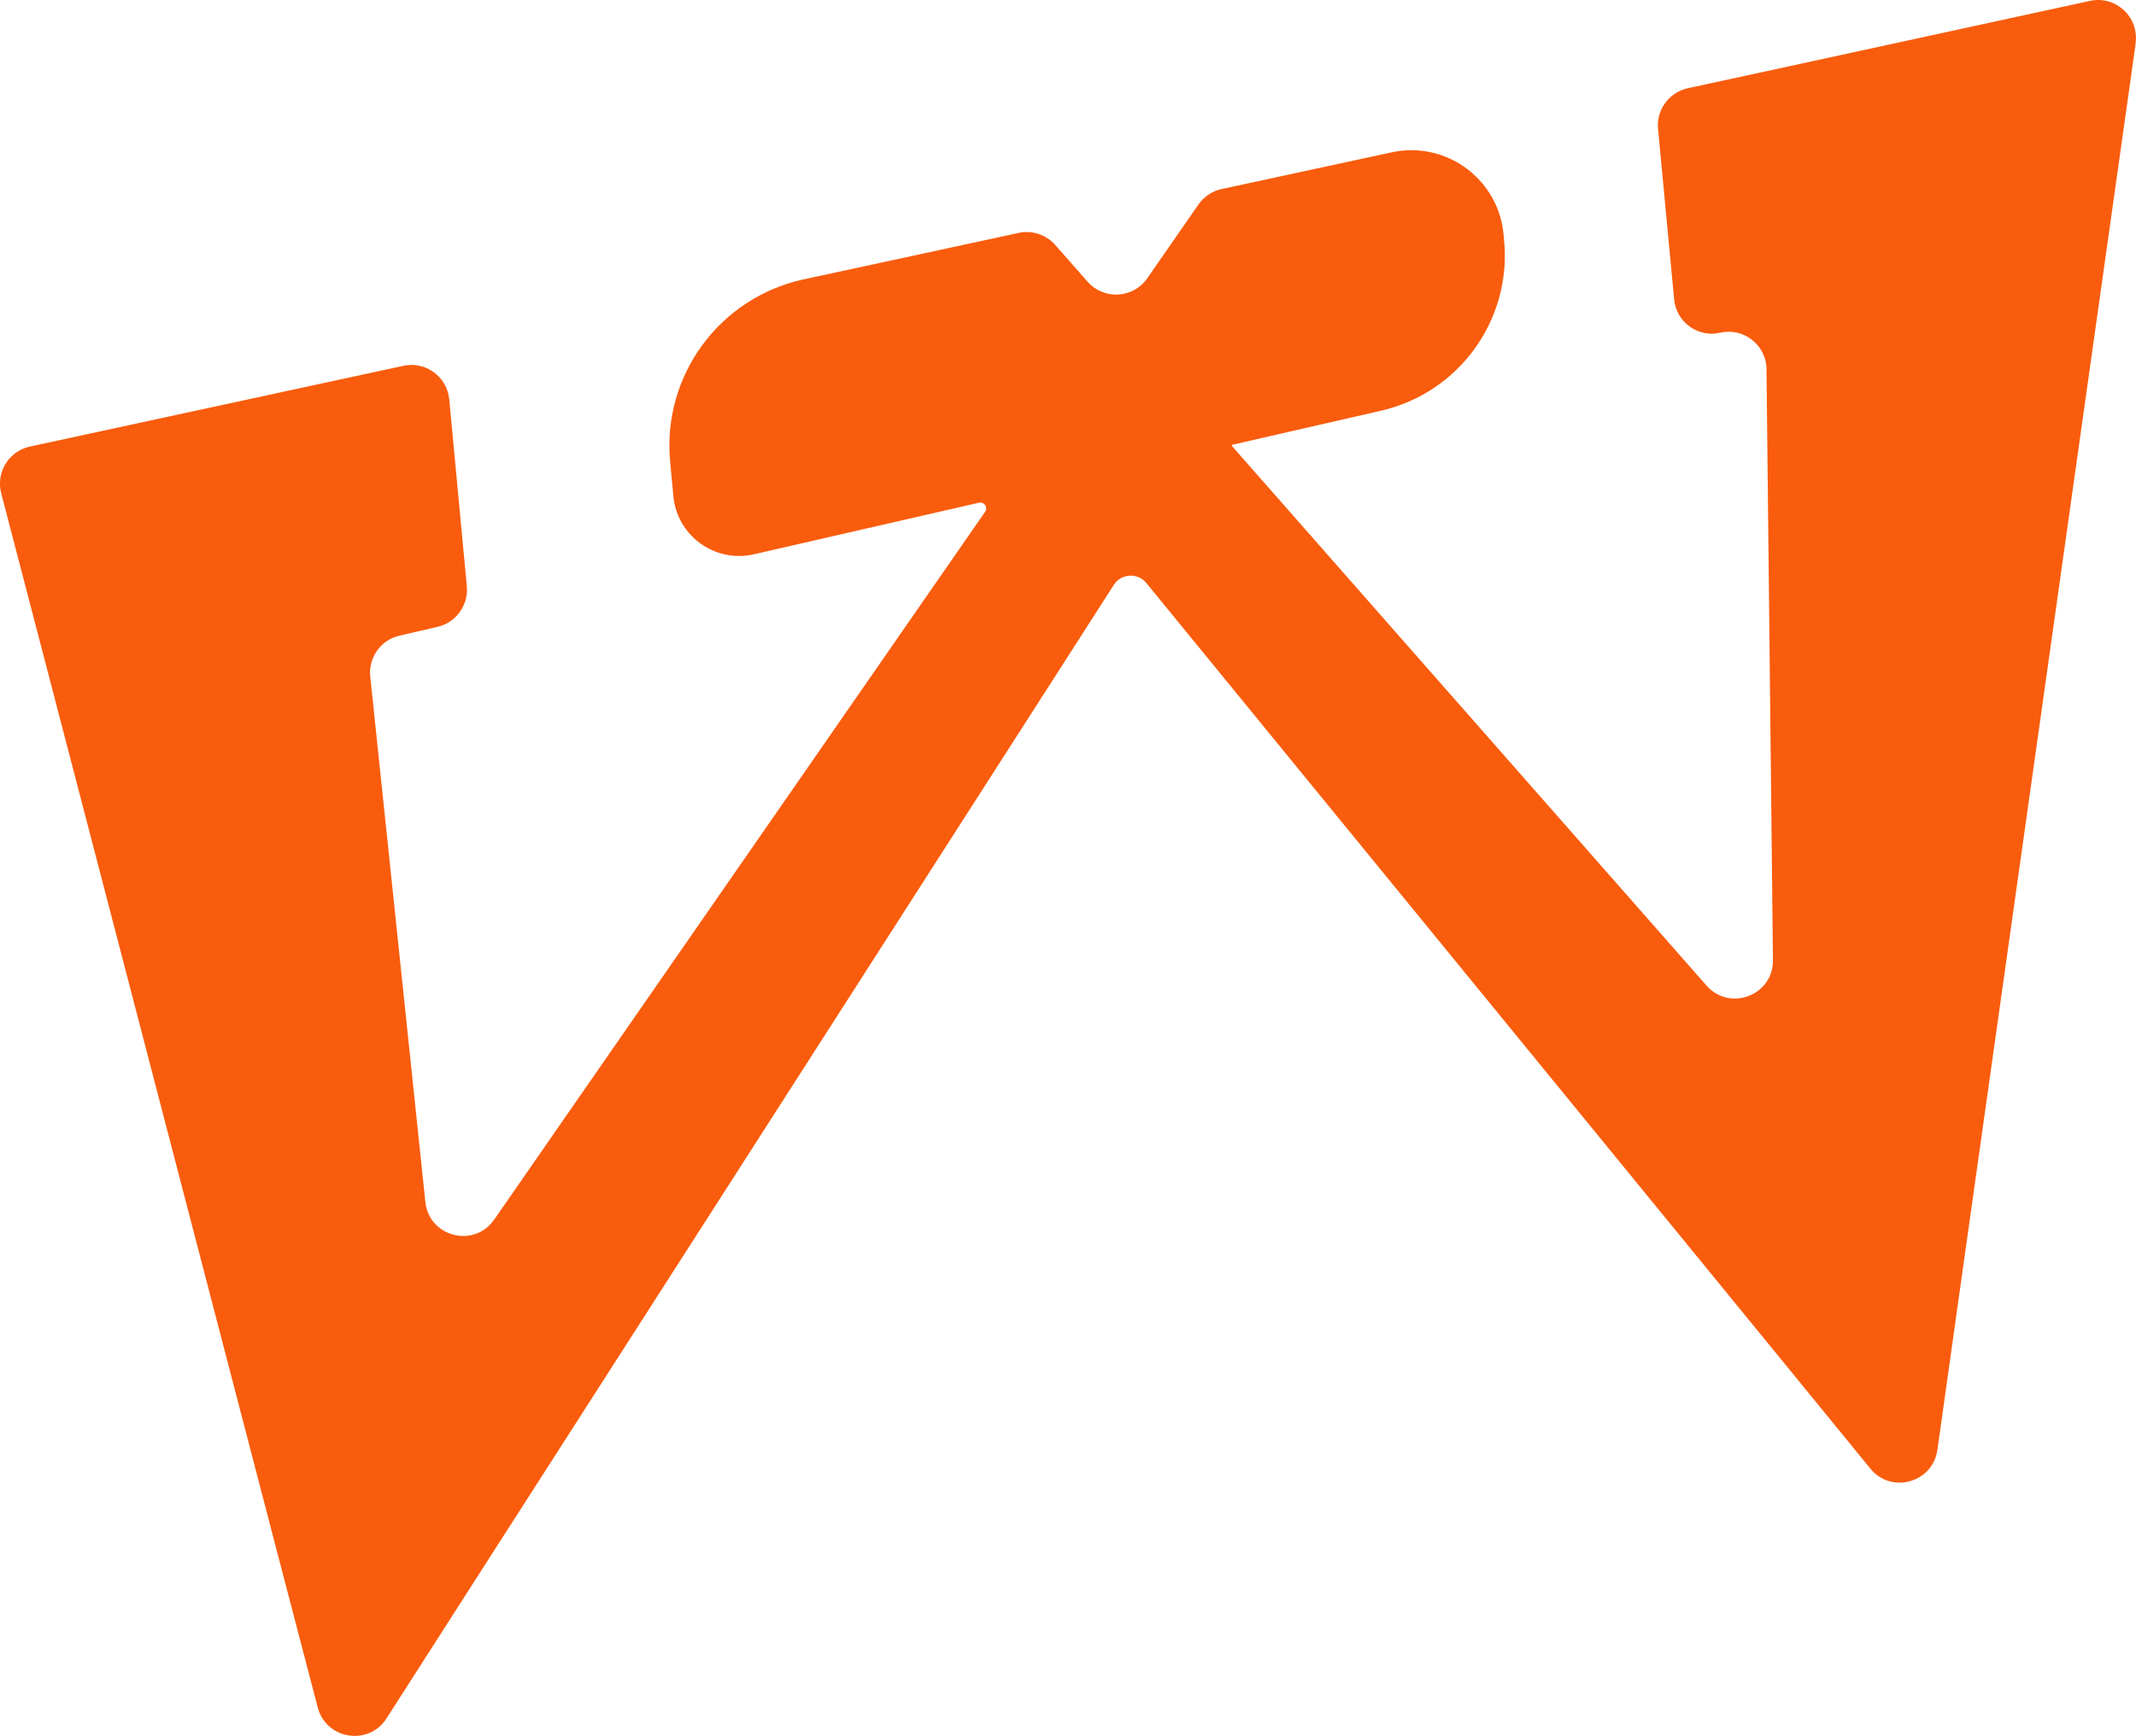 <?xml version="1.0" encoding="UTF-8"?>
<svg id="uuid-5c13027a-1397-4d0a-a487-e7ca6138d24d" data-name="Layer_1" xmlns="http://www.w3.org/2000/svg" viewBox="0 0 145.73 118.44">
  <defs>
    <style>
      .uuid-35c04ad5-384c-48f4-952a-10d44d92f49b {
        fill: #f95c0d;
      }
    </style>
  </defs>
  <path class="uuid-35c04ad5-384c-48f4-952a-10d44d92f49b" d="M145.71,2.95l-1.93,13.67-9.93,70.43-1.67,11.88c-.32,2.23-3.14,3.03-4.57,1.28l-6.38-7.81-43.02-52.62c-.59-.72-1.72-.66-2.22.13L31.81,108.76l-5.44,8.49c-1.22,1.9-4.11,1.44-4.69-.74l-3.03-11.6L4,48.68.08,33.65c-.37-1.42.52-2.87,1.96-3.18l21.08-4.56,4.4-.95c1.52-.33,2.98.74,3.13,2.29l1.2,12.75c.12,1.29-.74,2.48-2,2.77l-2.59.6c-1.28.29-2.13,1.49-2,2.79l3.76,35.85c.25,2.39,3.33,3.18,4.7,1.2l33.49-48.29c.21-.3-.06-.7-.42-.62l-15.36,3.52c-2.65.61-5.24-1.26-5.49-3.97l-.22-2.36c-.55-5.85,3.36-11.18,9.11-12.43l5.47-1.18,9.2-1.99c.92-.2,1.87.12,2.49.82l2.21,2.51c1.11,1.26,3.11,1.15,4.07-.23l3.49-5.03c.37-.54.94-.92,1.58-1.06l11.62-2.51c.45-.1.9-.14,1.34-.14,3.18,0,5.97,2.42,6.28,5.73l.04.44c.51,5.42-3.08,10.38-8.39,11.6l-10.17,2.33s-.04.04-.02.07l32.39,36.83c1.59,1.8,4.56.66,4.53-1.74l-.44-40.32c-.02-1.65-1.55-2.85-3.15-2.49-.2.04-.39.07-.58.07-1.3,0-2.44-.98-2.57-2.34-.31-3.31-.81-8.63-1.1-11.64-.12-1.3.75-2.49,2.03-2.77l5.17-1.12L142.59.06c1.76-.38,3.36,1.1,3.11,2.89Z"/>
</svg>